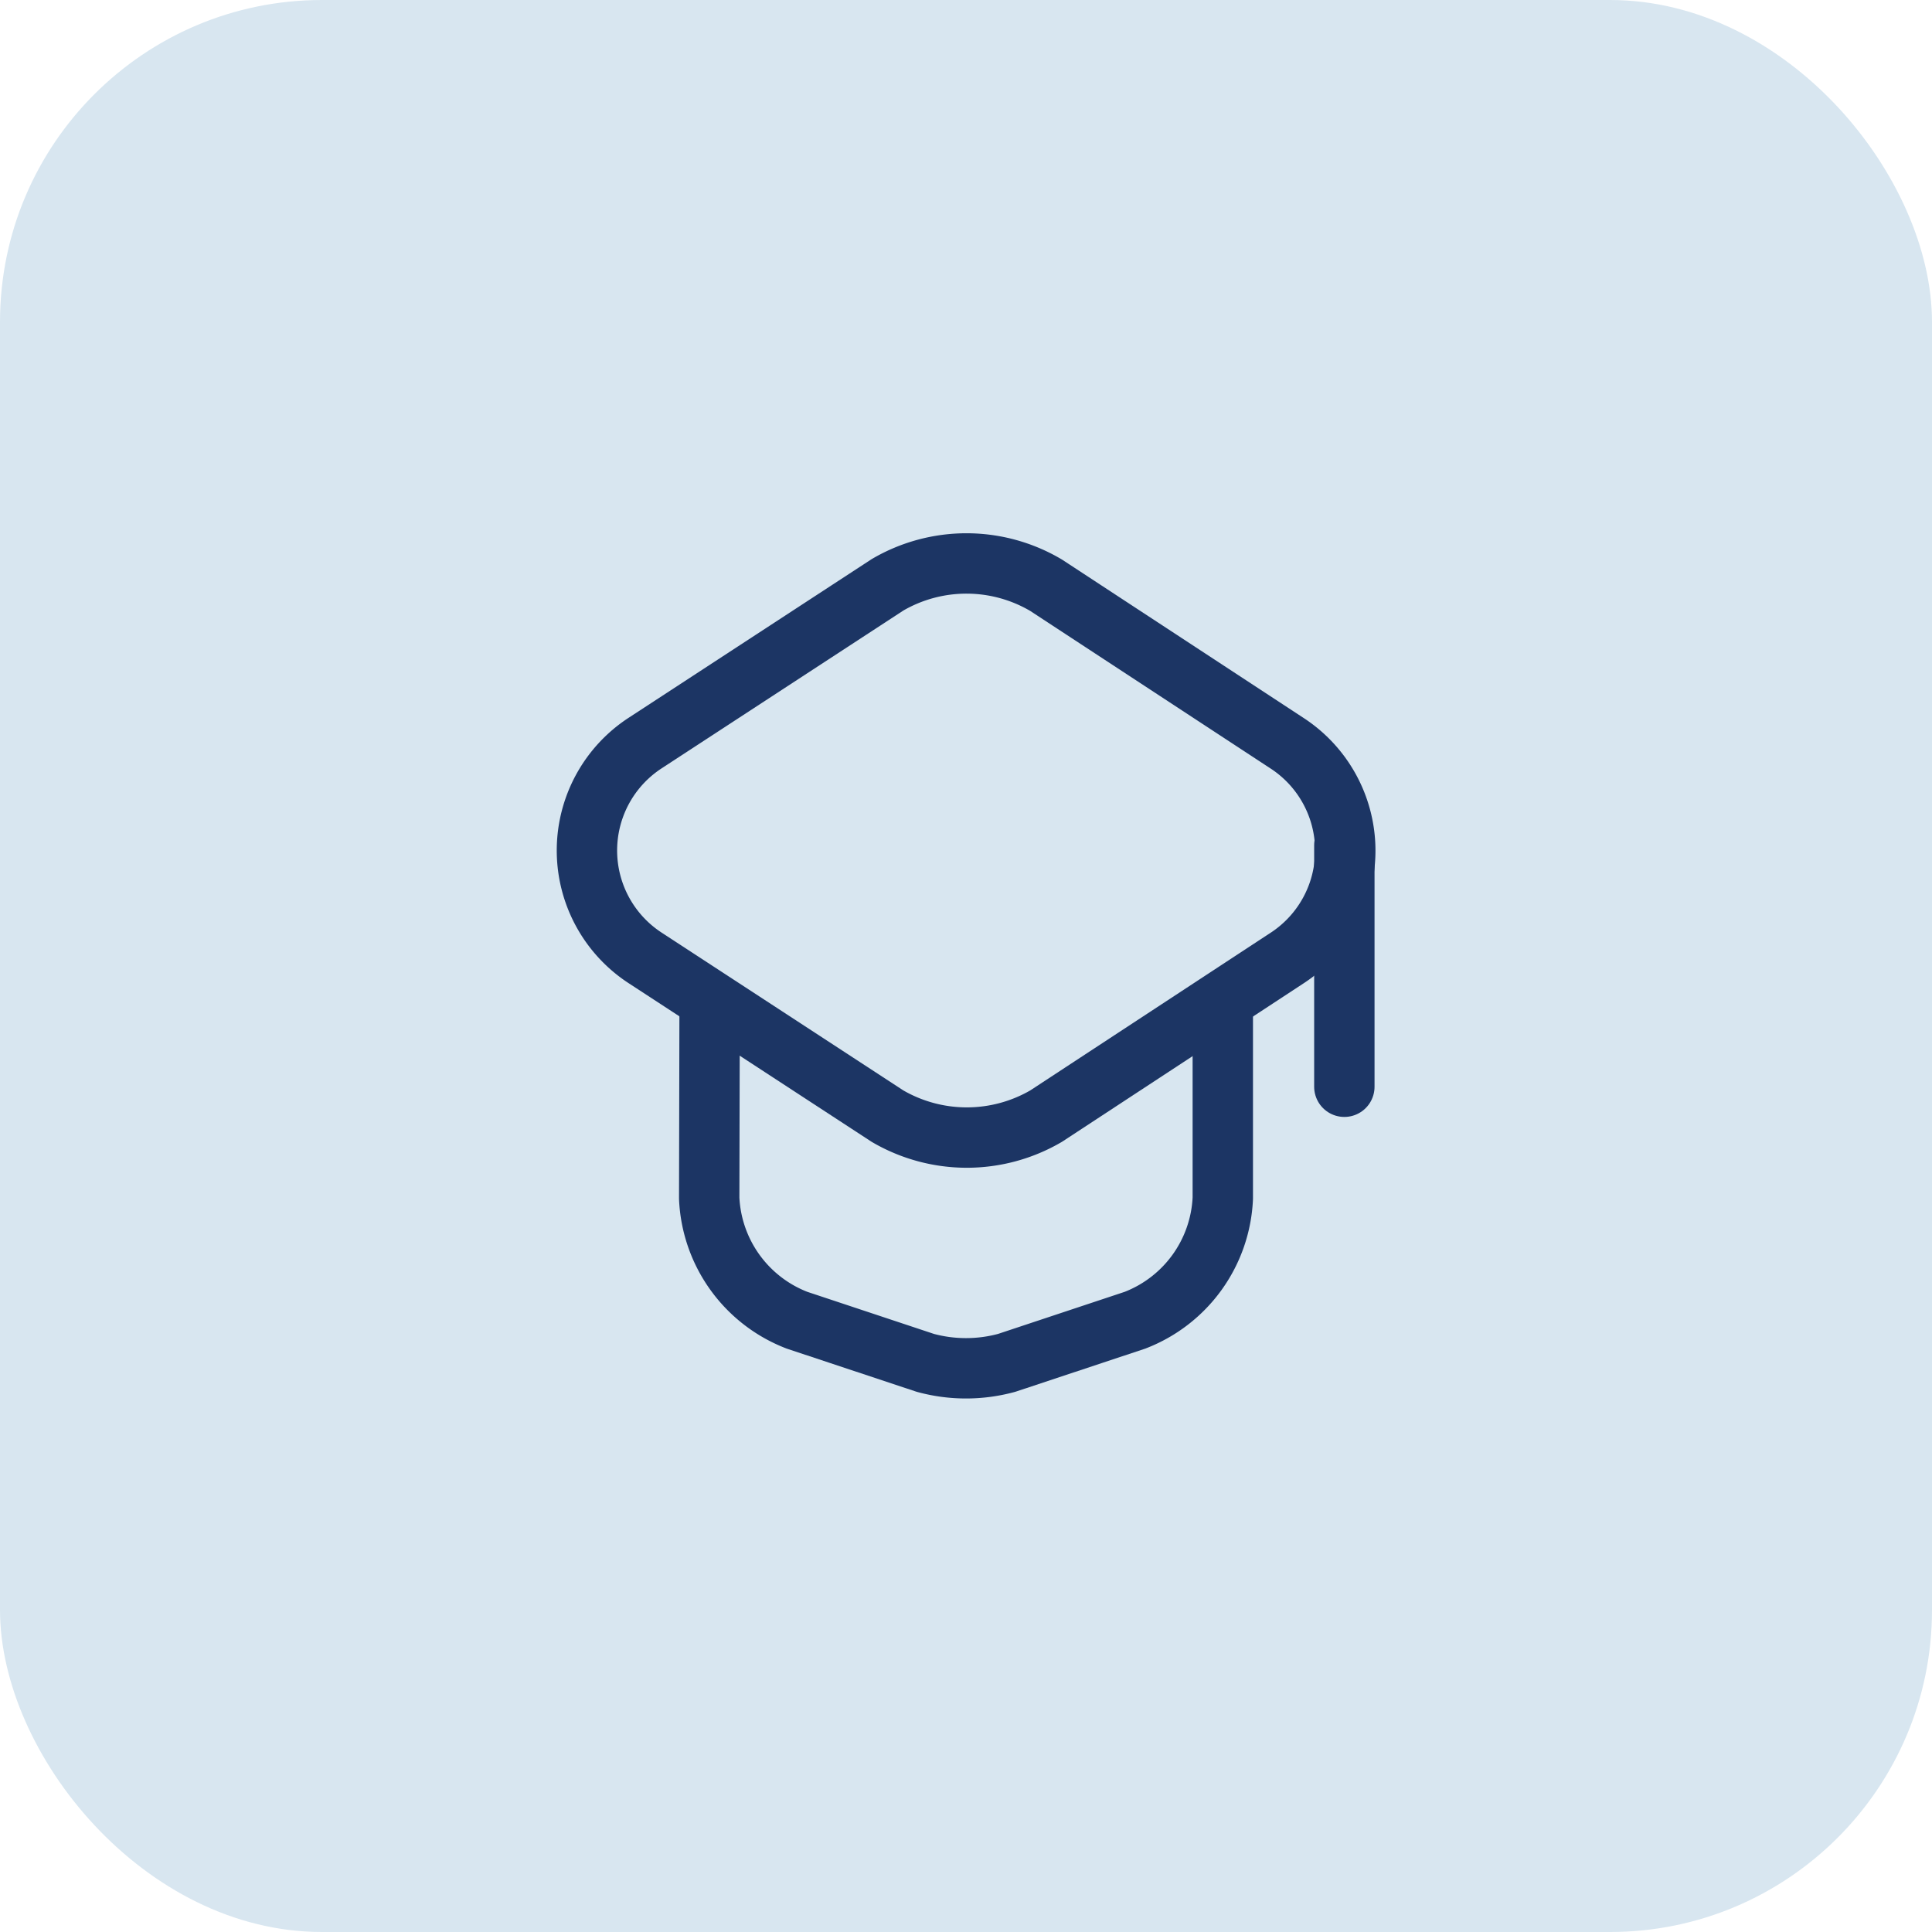 <?xml version="1.0" encoding="UTF-8"?> <svg xmlns="http://www.w3.org/2000/svg" width="48" height="48" viewBox="0 0 48 48"><g id="shortlist-universities" transform="translate(3042 16104)"><g id="Group_17850" data-name="Group 17850" transform="translate(-3582 -20076)"><rect id="Rectangle_7663" data-name="Rectangle 7663" width="48" height="48" rx="8" transform="translate(540 3972)" fill="#d8e6f0"></rect><g id="vuesax_linear_teacher" data-name="vuesax/linear/teacher" transform="translate(380 3732)"><g id="teacher"><path id="Vector" d="M7.467.531l-6.02,3.93a3.186,3.186,0,0,0,0,5.34l6.02,3.93a3.91,3.91,0,0,0,3.94,0L17.4,9.8a3.186,3.186,0,0,0,0-5.33L11.407.541A3.887,3.887,0,0,0,7.467.531Z" transform="translate(174.583 253.999)" fill="none" stroke="#1c3564" stroke-linecap="round" stroke-linejoin="round" stroke-width="1.5"></path><path id="Vector-2" data-name="Vector" d="M.01,0,0,4.69A3.411,3.411,0,0,0,2.18,7.72L5.37,8.78a3.846,3.846,0,0,0,2.02,0l3.19-1.06a3.411,3.411,0,0,0,2.18-3.03V.05" transform="translate(177.62 265.08)" fill="none" stroke="#1c3564" stroke-linecap="round" stroke-linejoin="round" stroke-width="1.5"></path><path id="Vector-3" data-name="Vector" d="M0,6V0" transform="translate(193.4 261)" fill="none" stroke="#1c3564" stroke-linecap="round" stroke-linejoin="round" stroke-width="1.5"></path><path id="Vector-4" data-name="Vector" d="M0,0H24V24H0Z" transform="translate(196 276) rotate(180)" fill="none" opacity="0"></path></g></g></g></g></svg> 